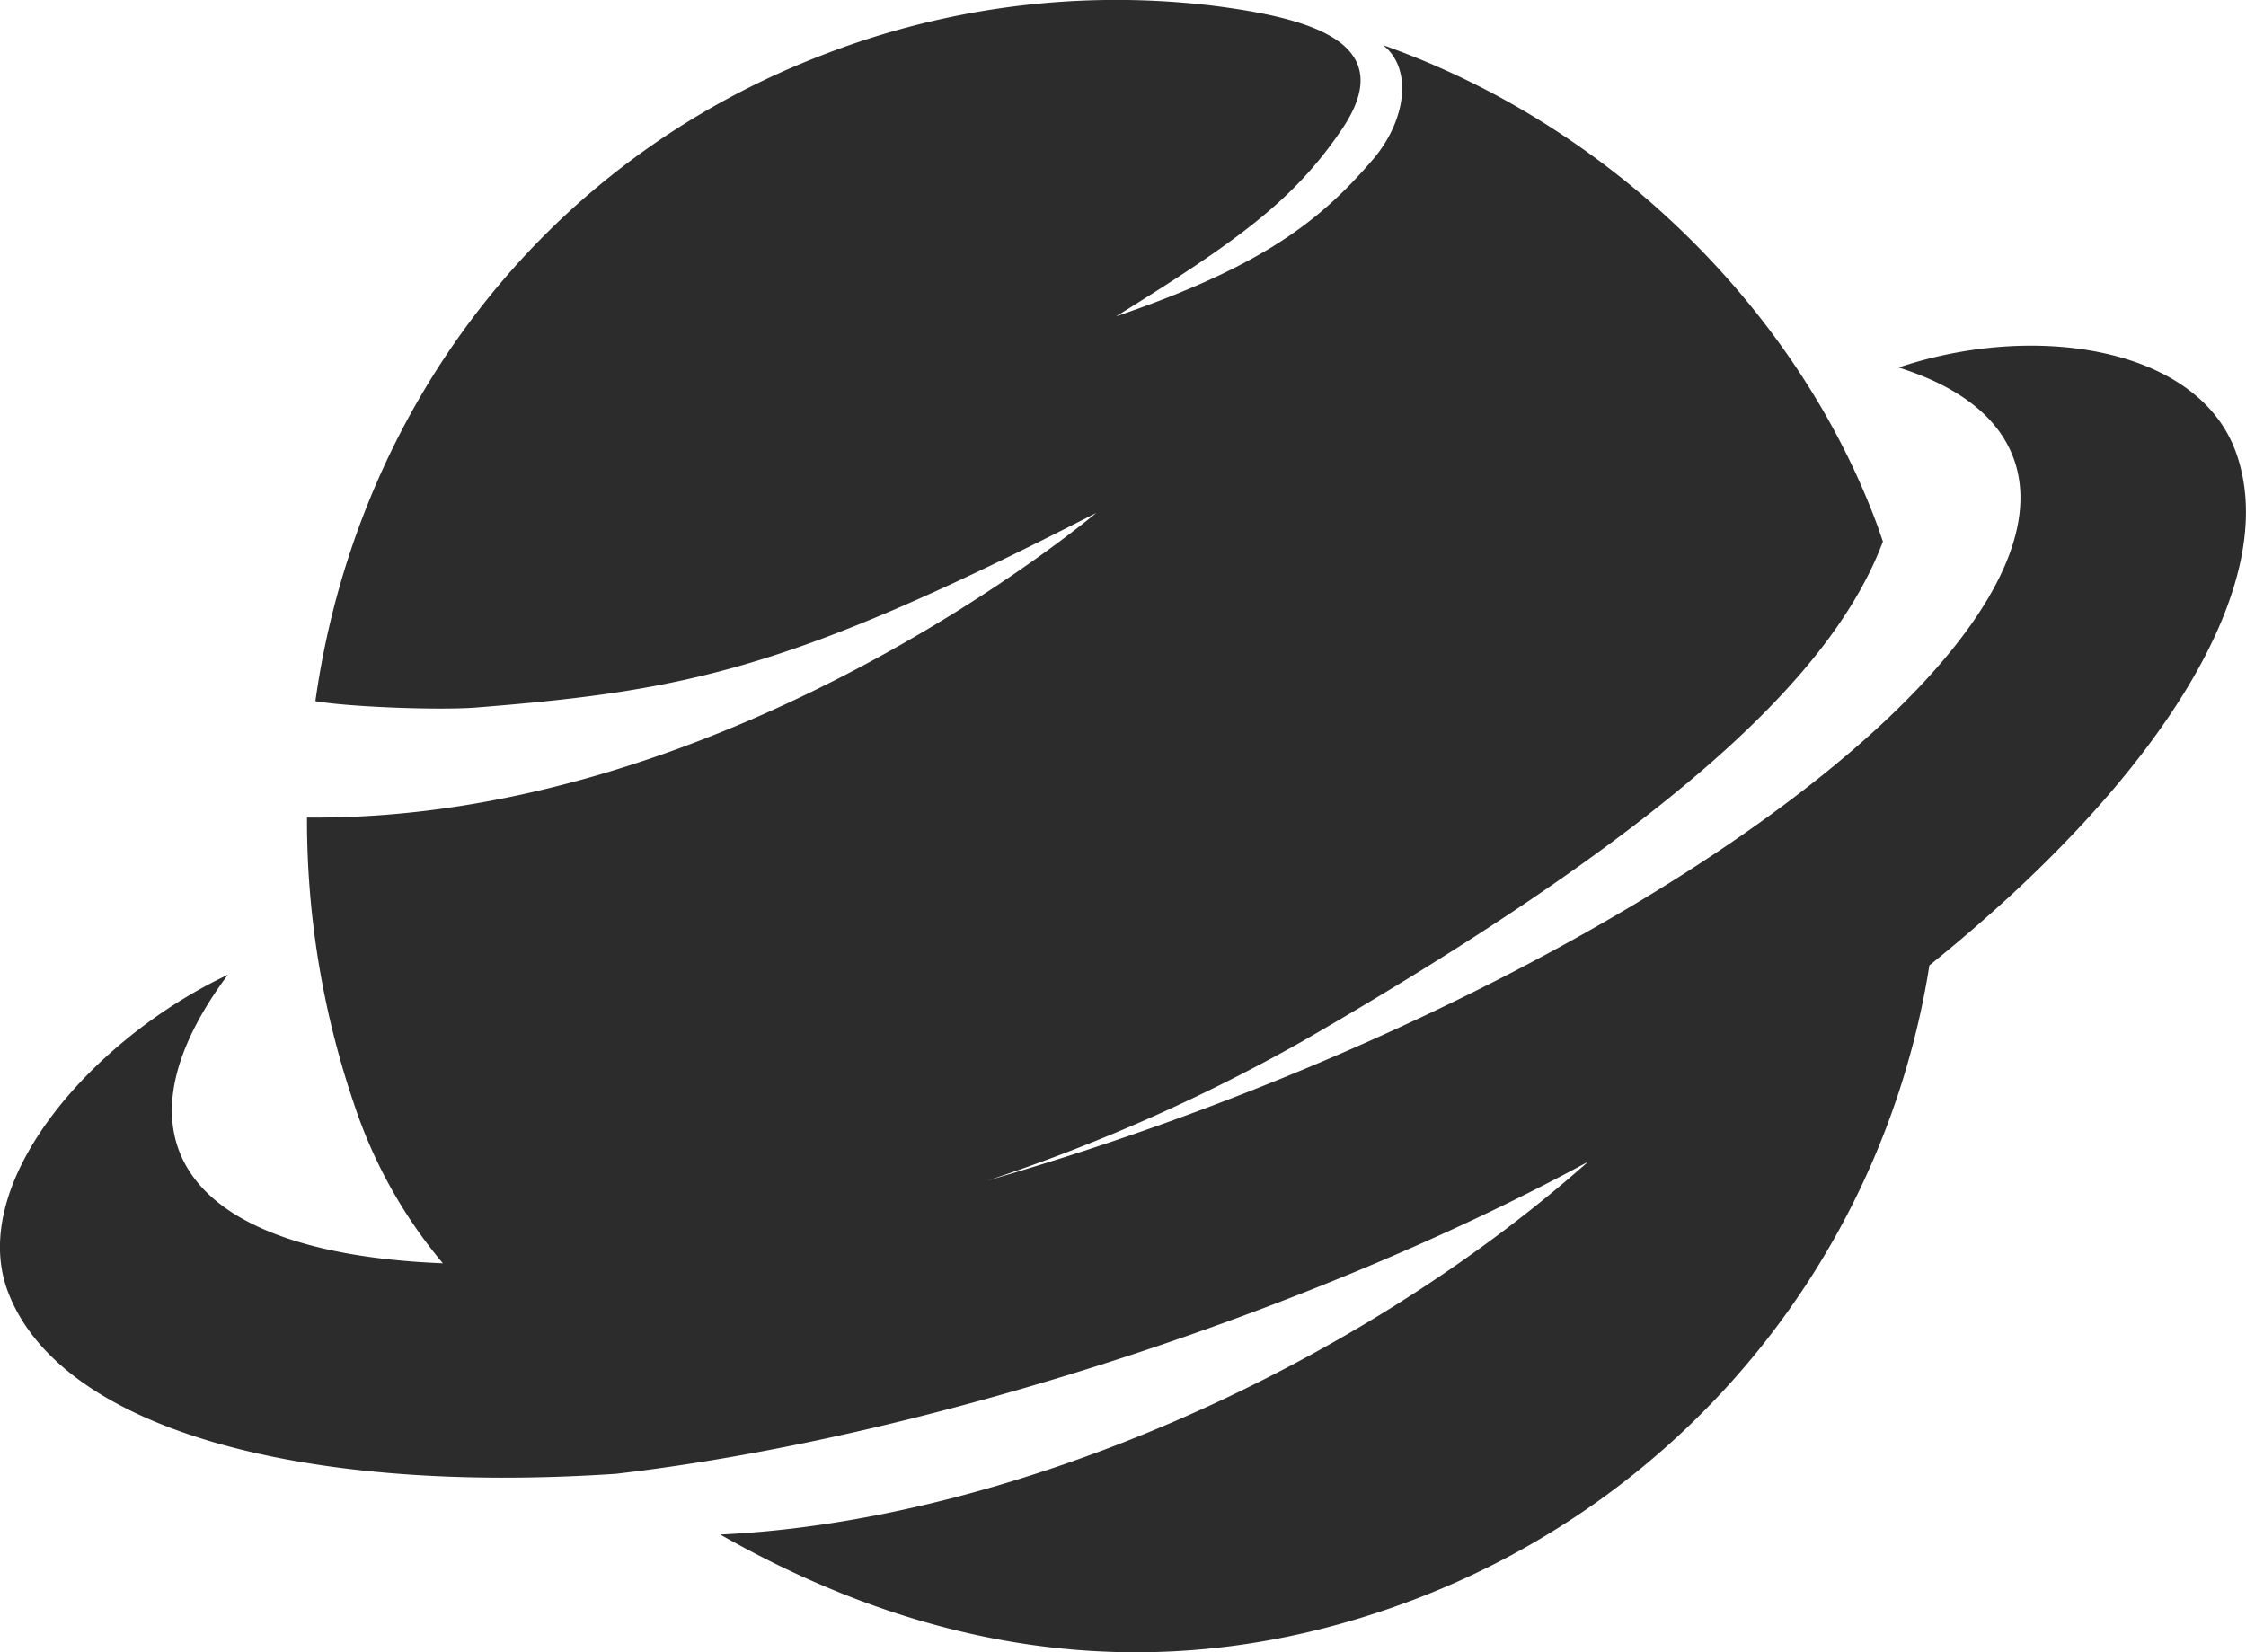 <svg id="图层_1" data-name="图层 1" xmlns="http://www.w3.org/2000/svg" viewBox="0 0 347.96 256"><defs><style>.cls-1{fill:#2c2c2c;}</style></defs><path class="cls-1" d="M294.14,100.71c9.14,2.88,15.34,7.52,17.76,13.92,9.78,25.88-45.87,70.89-124.35,100.55-11.73,4.44-23.3,8.25-34.53,11.5a274.24,274.24,0,0,0,48.69-21.54c61.77-35.63,83-58.9,90-77.46-.27-.76-.53-1.55-.8-2.32-11.8-32.14-40-61.64-76.65-74.6,4.67,3.61,3.61,11.73-1.63,17.8C204.75,77.71,196,84.9,172.9,92.79c19-11.8,27.55-18,35-29,9-13.32-4.61-17.14-19.62-19.09A125.57,125.57,0,0,0,128.2,52C83.46,68.89,55.05,108.1,48.86,152.41c5.07.89,18.82,1.42,24.72,1,32.94-2.62,48.92-5.9,96.24-30.16,0,0-56.5,47.82-122.26,47.19a136.42,136.42,0,0,0,7.23,44.21A74.92,74.92,0,0,0,68.61,239.5c-21.78-.86-36.76-6.59-40.87-17.43-2.91-7.69,0-17.1,7.56-27.27-21.18,10-40.43,32.28-34.07,49.11,8,21.08,44.91,31.49,94.19,28.21,51.6-6,111.89-27.28,150.63-48.36-36.79,32.61-90,55.71-134.46,57.77,36.33,20.68,72.38,23.36,107.32,10.14a126.14,126.14,0,0,0,80-98.33c36.12-29.07,55-59.62,47.36-79.84C340.2,97.52,315.18,93.65,294.14,100.71Z" transform="translate(0 -43.77)"/></svg>